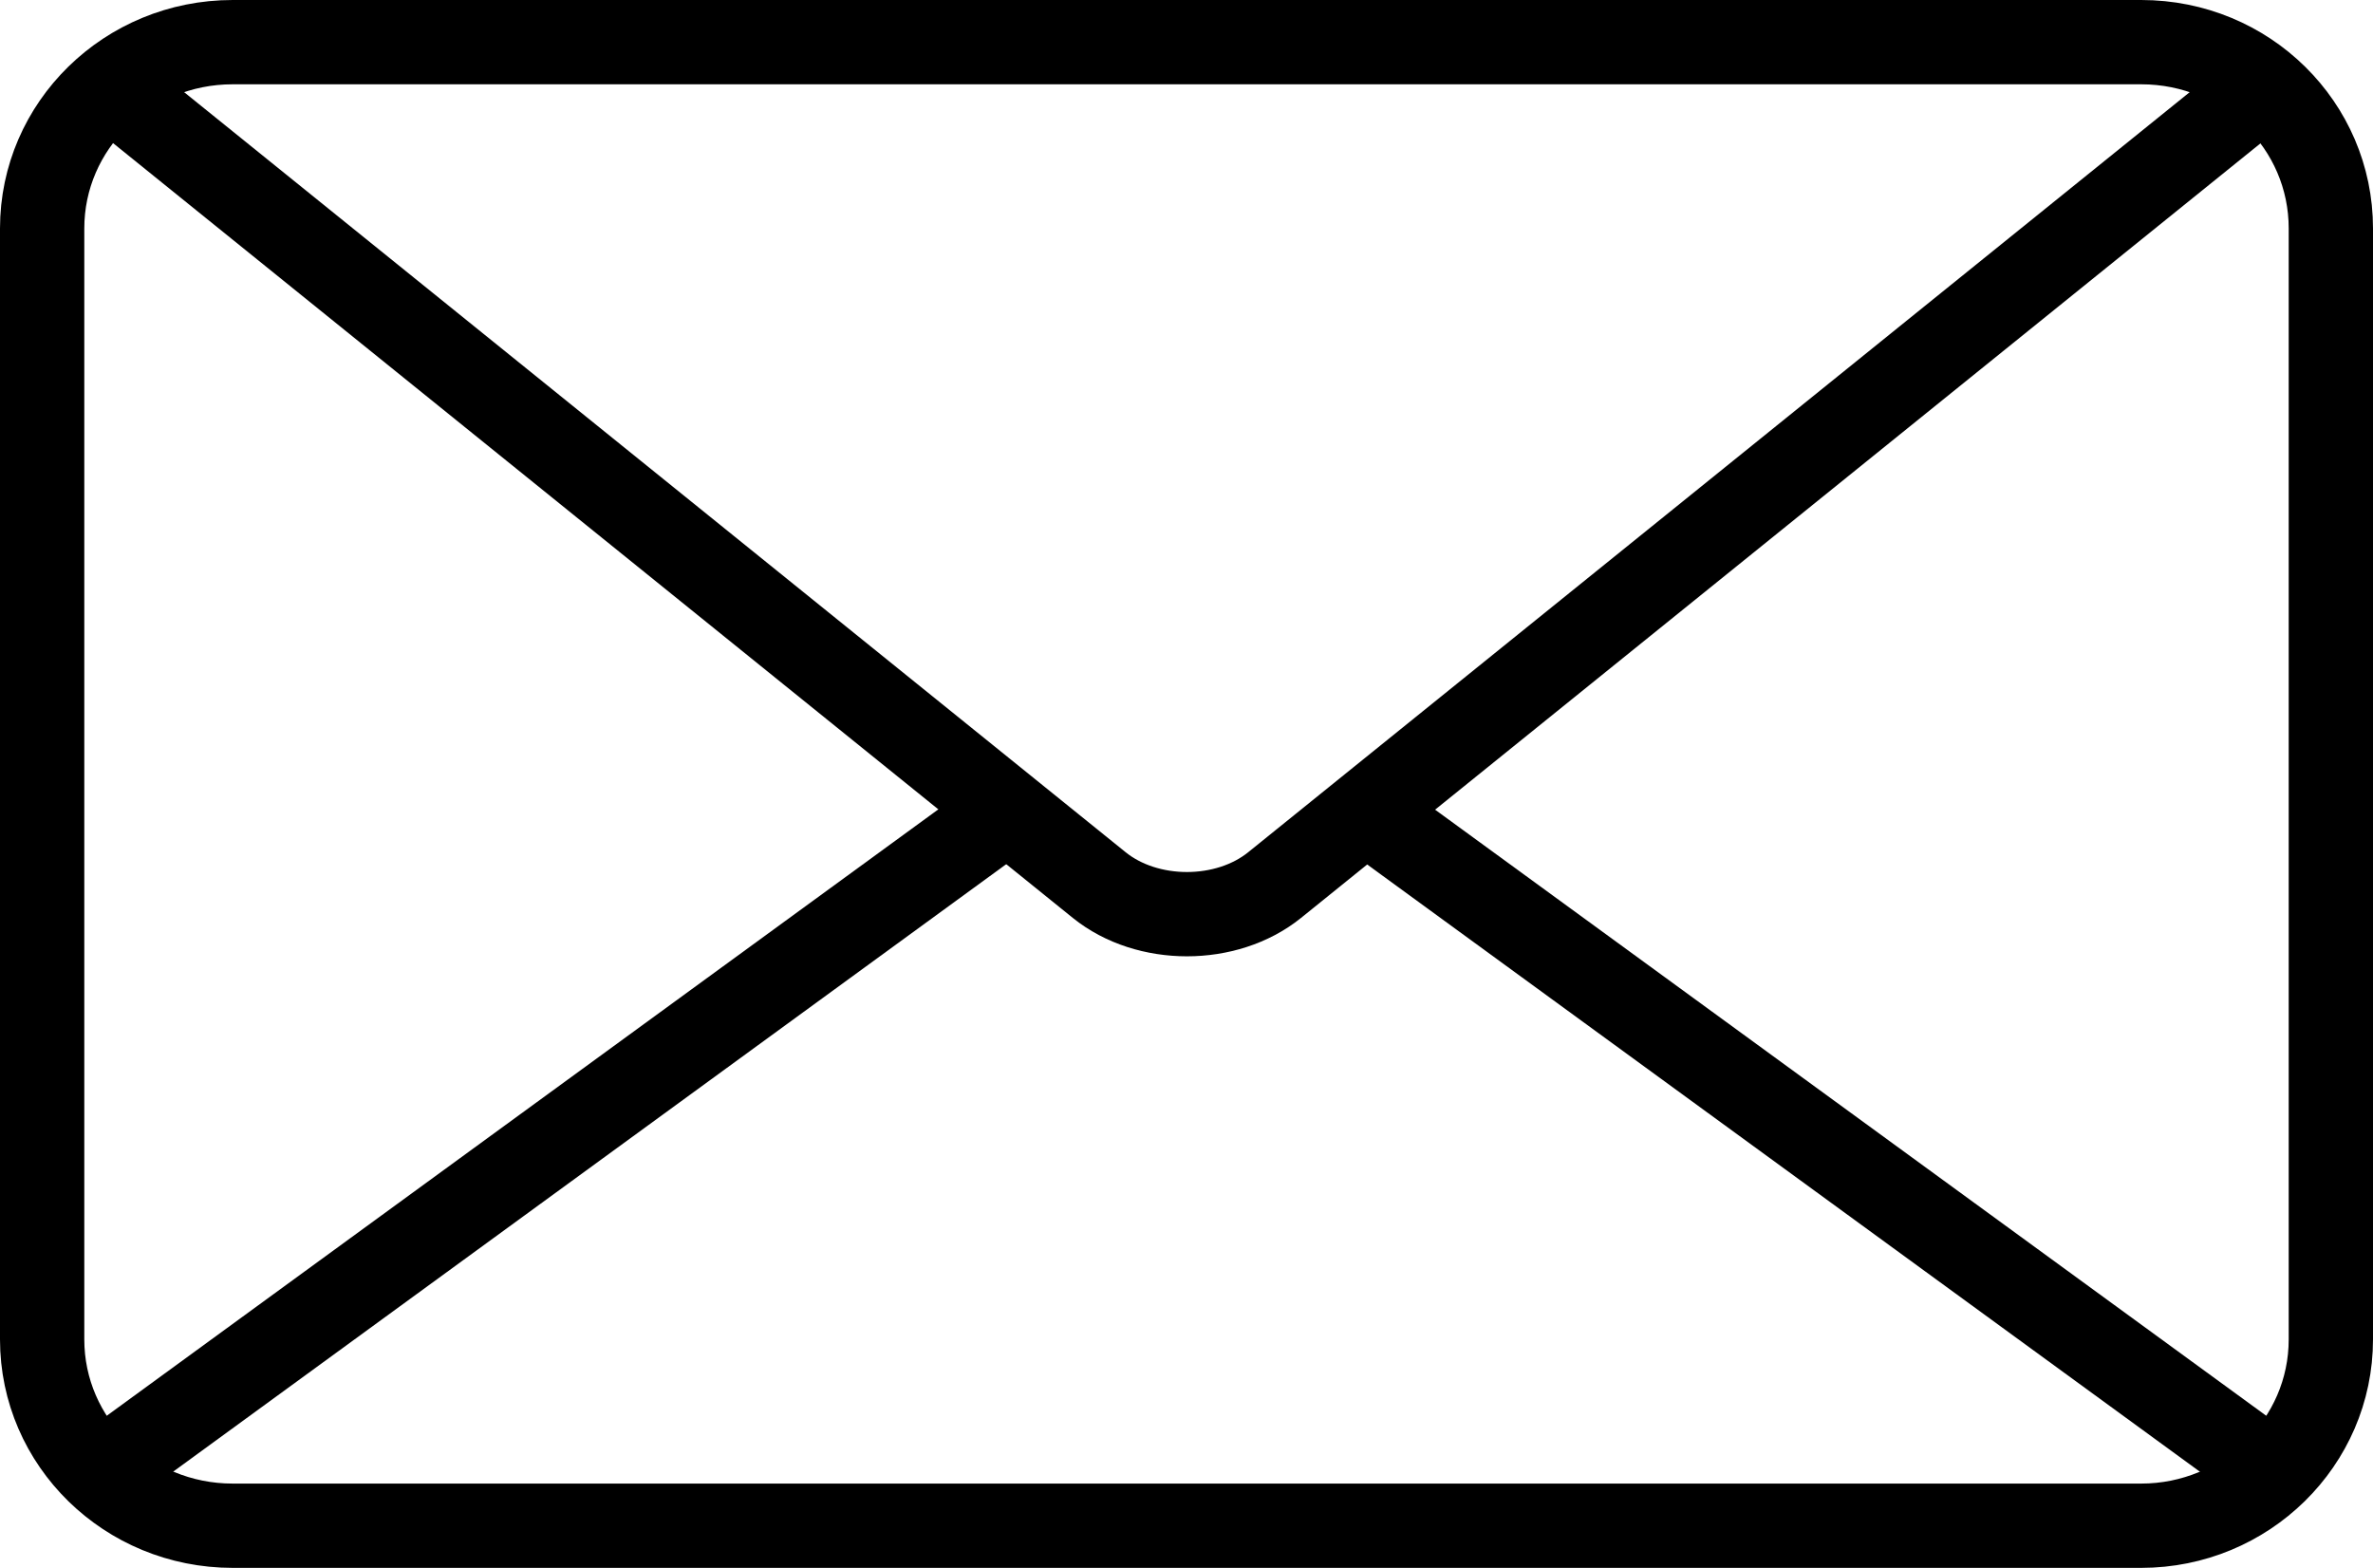 <svg xmlns="http://www.w3.org/2000/svg" xmlns:xlink="http://www.w3.org/1999/xlink" id="Layer_2" viewBox="0 0 28.15 18.6"><defs><style>.cls-1,.cls-2{fill:none;}.cls-2{stroke:#000;stroke-linecap:round;stroke-linejoin:round;}.cls-3{clip-path:url(#clippath);}</style><clipPath id="clippath"><rect class="cls-1" y="0" width="28.15" height="18.6"></rect></clipPath></defs><g id="Layer_1-2"><g class="cls-3"><g><path class="cls-2" d="M25.4,18.1H2.76c-1.25,0-2.26-.99-2.26-2.21V2.71C.5,1.49,1.51,.5,2.76,.5H25.4c1.25,0,2.25,.99,2.25,2.21V15.89c0,1.22-1.01,2.21-2.25,2.21Z"></path><path class="cls-2" d="M26.85,1.03L15.12,10.5c-.57,.46-1.51,.46-2.08,0L1.31,1.03"></path><line class="cls-2" x1="11.79" y1="9.74" x2="1.19" y2="17.47"></line><line class="cls-2" x1="26.96" y1="17.47" x2="16.36" y2="9.74"></line></g></g></g></svg>